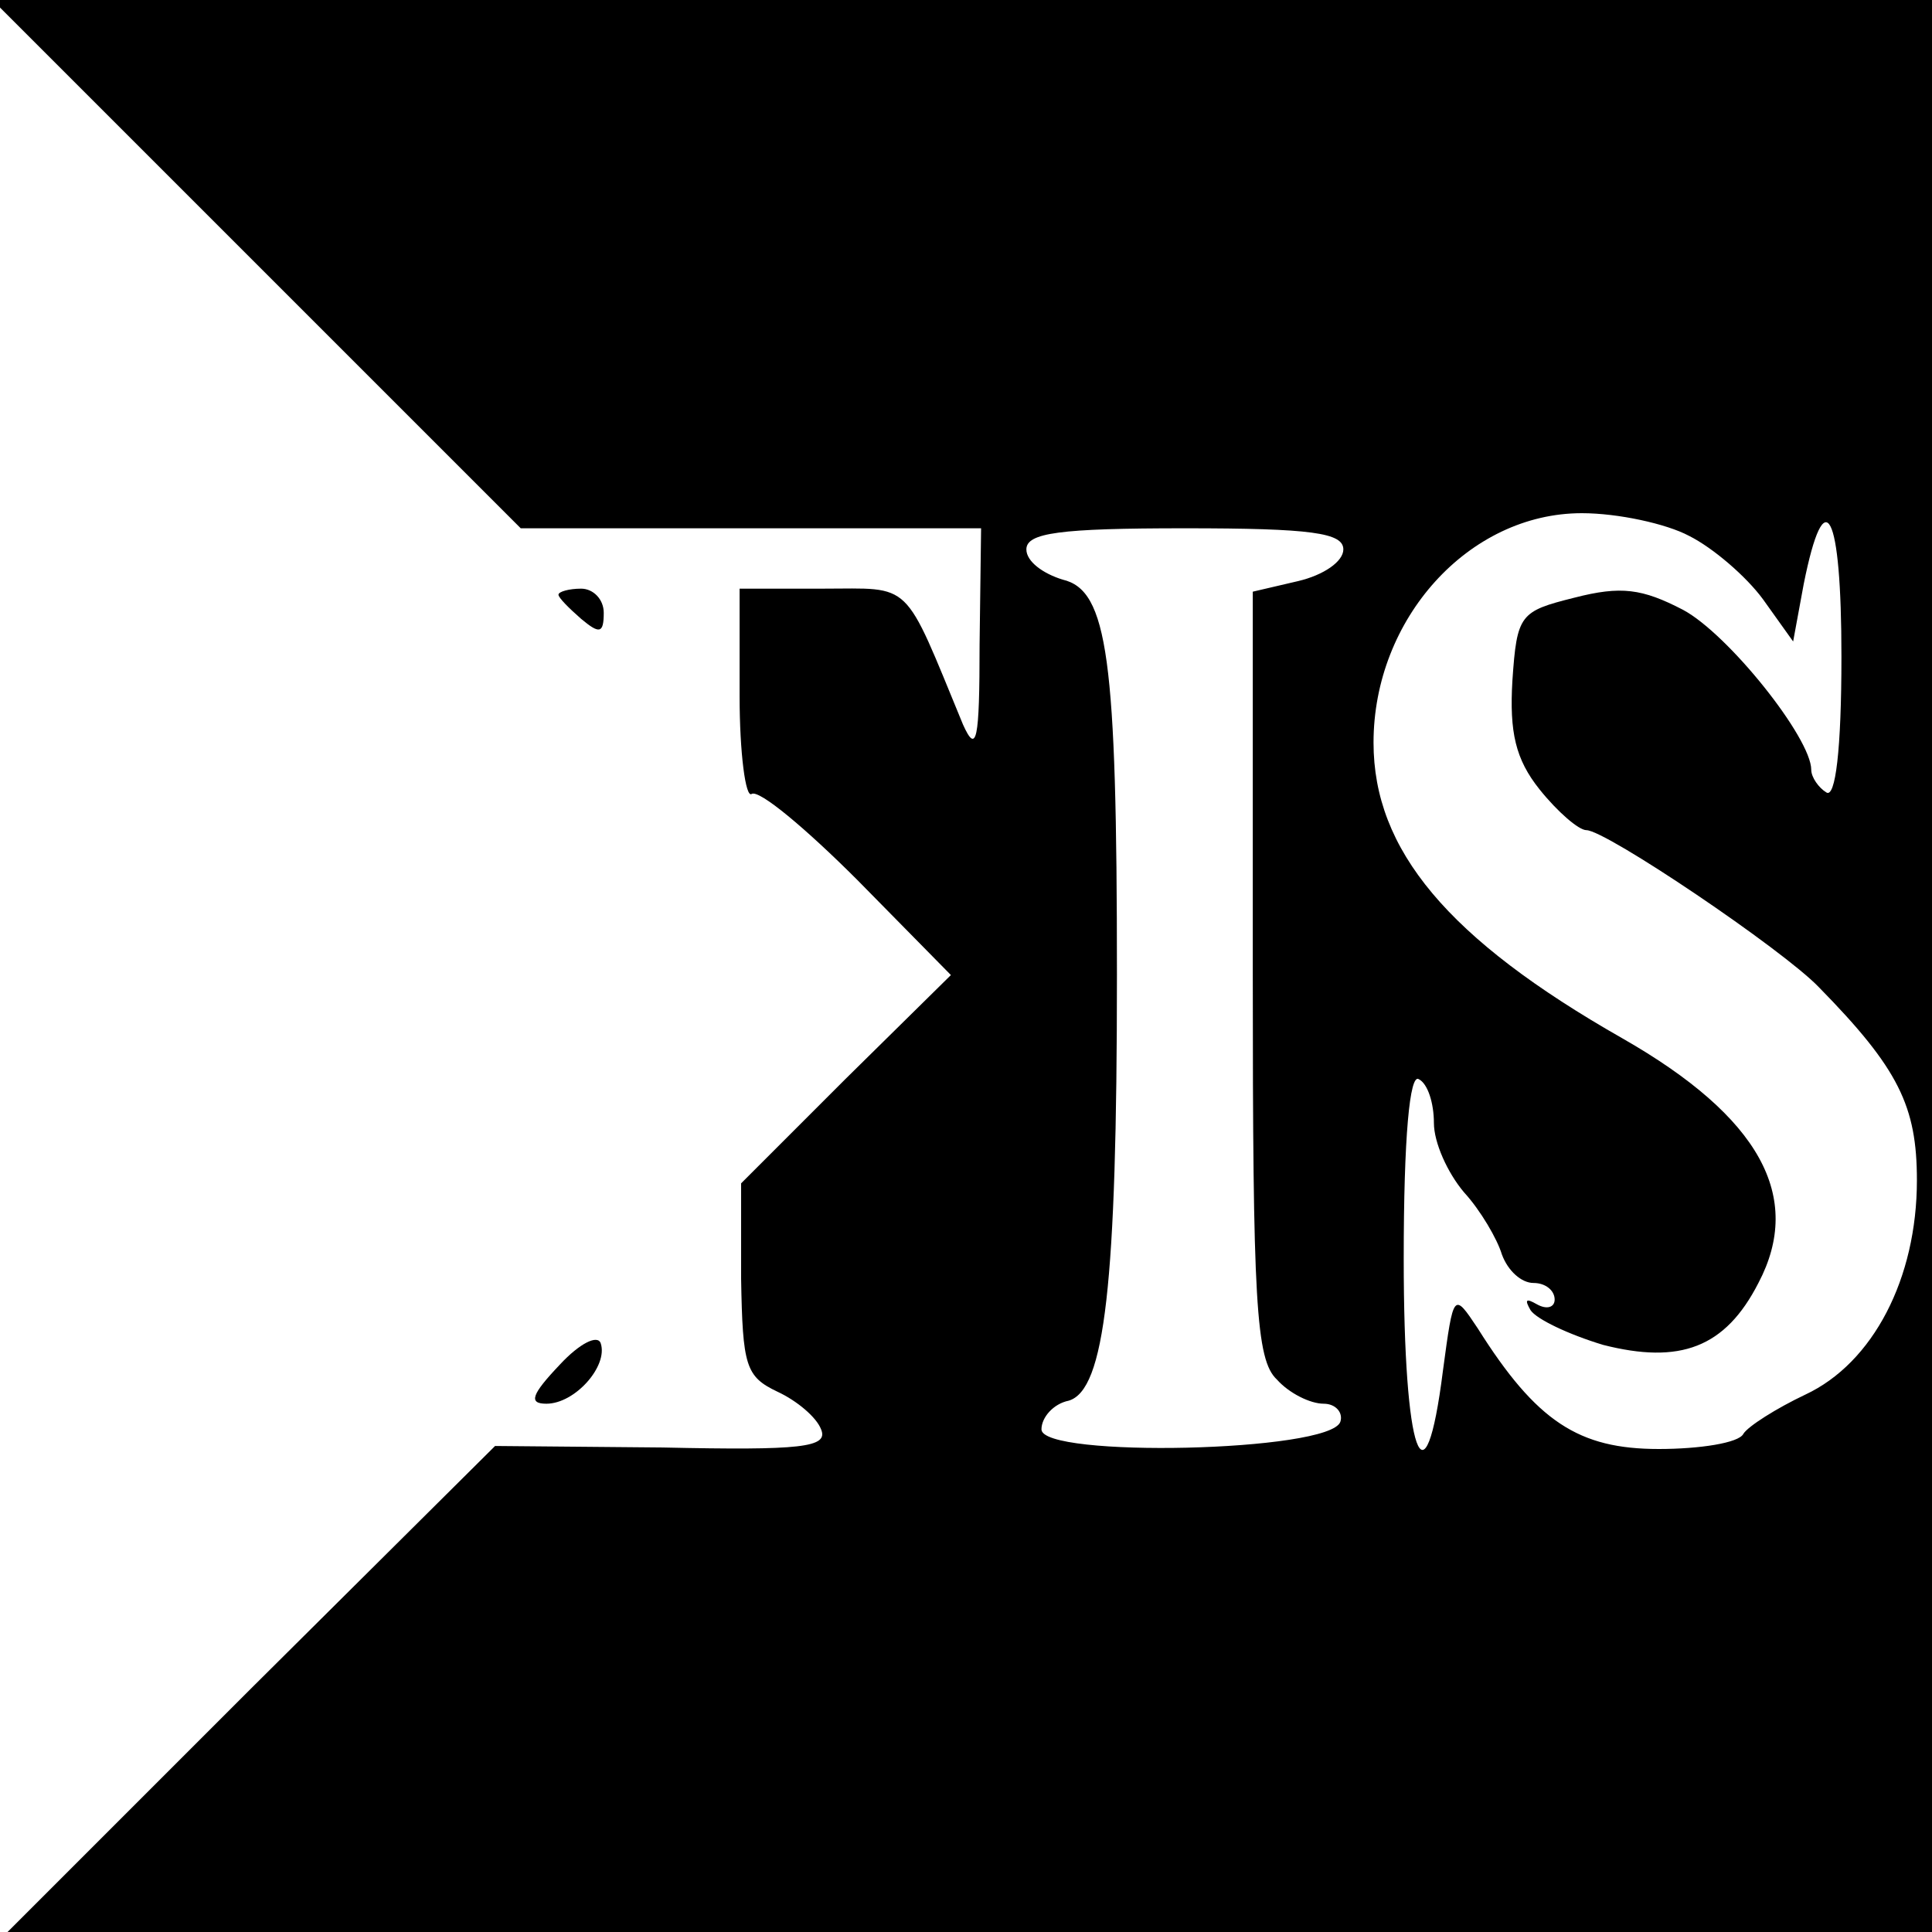 <?xml version="1.0" encoding="UTF-8" standalone="no"?>
<!DOCTYPE svg PUBLIC "-//W3C//DTD SVG 20010904//EN" "http://www.w3.org/TR/2001/REC-SVG-20010904/DTD/svg10.dtd">
<svg version="1.0" xmlns="http://www.w3.org/2000/svg" width="128pt" height="128pt" viewBox="0 0 128 128" preserveAspectRatio="xMidYMid meet">

<g transform="translate(0,128) scale(0.1,-0.1)" fill="#000000" stroke="none">
<path d="M170 1105 l175 -175 152 0 153 0 -1 -77 c0 -64 -2 -73 -11 -53 -40 97 -33 90 -93 90 l-55 0 0 -71 c0 -38 4 -68 8 -65 5 3 36 -23 70 -57 l62 -63 -70 -69 -69 -69 0 -63 c1 -58 3 -65 24 -75 13 -6 26 -17 29 -25 5 -12 -13 -14 -105 -12 l-111 1 -162 -161 -161 -161 638 0 637 0 0 640 0 640 -642 0 -643 0 175 -175z m949 -180 c16 -8 38 -27 49 -42 l20 -28 7 38 c14 70 25 48 25 -48 0 -62 -4 -94 -10 -90 -5 3 -10 10 -10 15 0 21 -55 90 -85 106 -27 14 -41 16 -72 8 -36 -9 -38 -11 -41 -55 -2 -34 2 -52 18 -72 12 -15 26 -27 31 -27 13 0 130 -79 154 -104 53 -54 65 -79 65 -128 0 -65 -29 -121 -74 -142 -19 -9 -38 -21 -41 -26 -3 -6 -29 -10 -56 -10 -53 0 -81 18 -120 80 -16 24 -16 24 -23 -28 -12 -95 -26 -56 -26 74 0 81 4 123 10 119 6 -3 10 -16 10 -29 0 -13 9 -33 20 -46 11 -12 22 -31 25 -41 4 -11 13 -19 21 -19 8 0 14 -5 14 -11 0 -5 -5 -7 -12 -3 -7 4 -8 3 -4 -4 4 -6 25 -16 48 -23 51 -13 81 -2 103 41 30 57 1 110 -90 162 -116 66 -165 125 -165 196 0 82 63 152 138 152 24 0 56 -7 71 -15z m-229 -9 c0 -8 -13 -17 -30 -21 l-30 -7 0 -253 c0 -217 2 -256 16 -269 8 -9 22 -16 31 -16 8 0 13 -6 11 -12 -7 -20 -198 -24 -198 -5 0 8 8 17 18 19 24 7 32 77 32 282 0 210 -6 255 -36 262 -13 4 -24 12 -24 20 0 11 22 14 105 14 84 0 105 -3 105 -14z"/>
<path d="M370 886 c0 -2 7 -9 15 -16 12 -10 15 -10 15 4 0 9 -7 16 -15 16 -8 0 -15 -2 -15 -4z"/>
<path d="M371 376 c-19 -20 -21 -26 -9 -26 19 0 41 25 36 40 -2 6 -14 0 -27 -14z"/>
</g>
</svg>